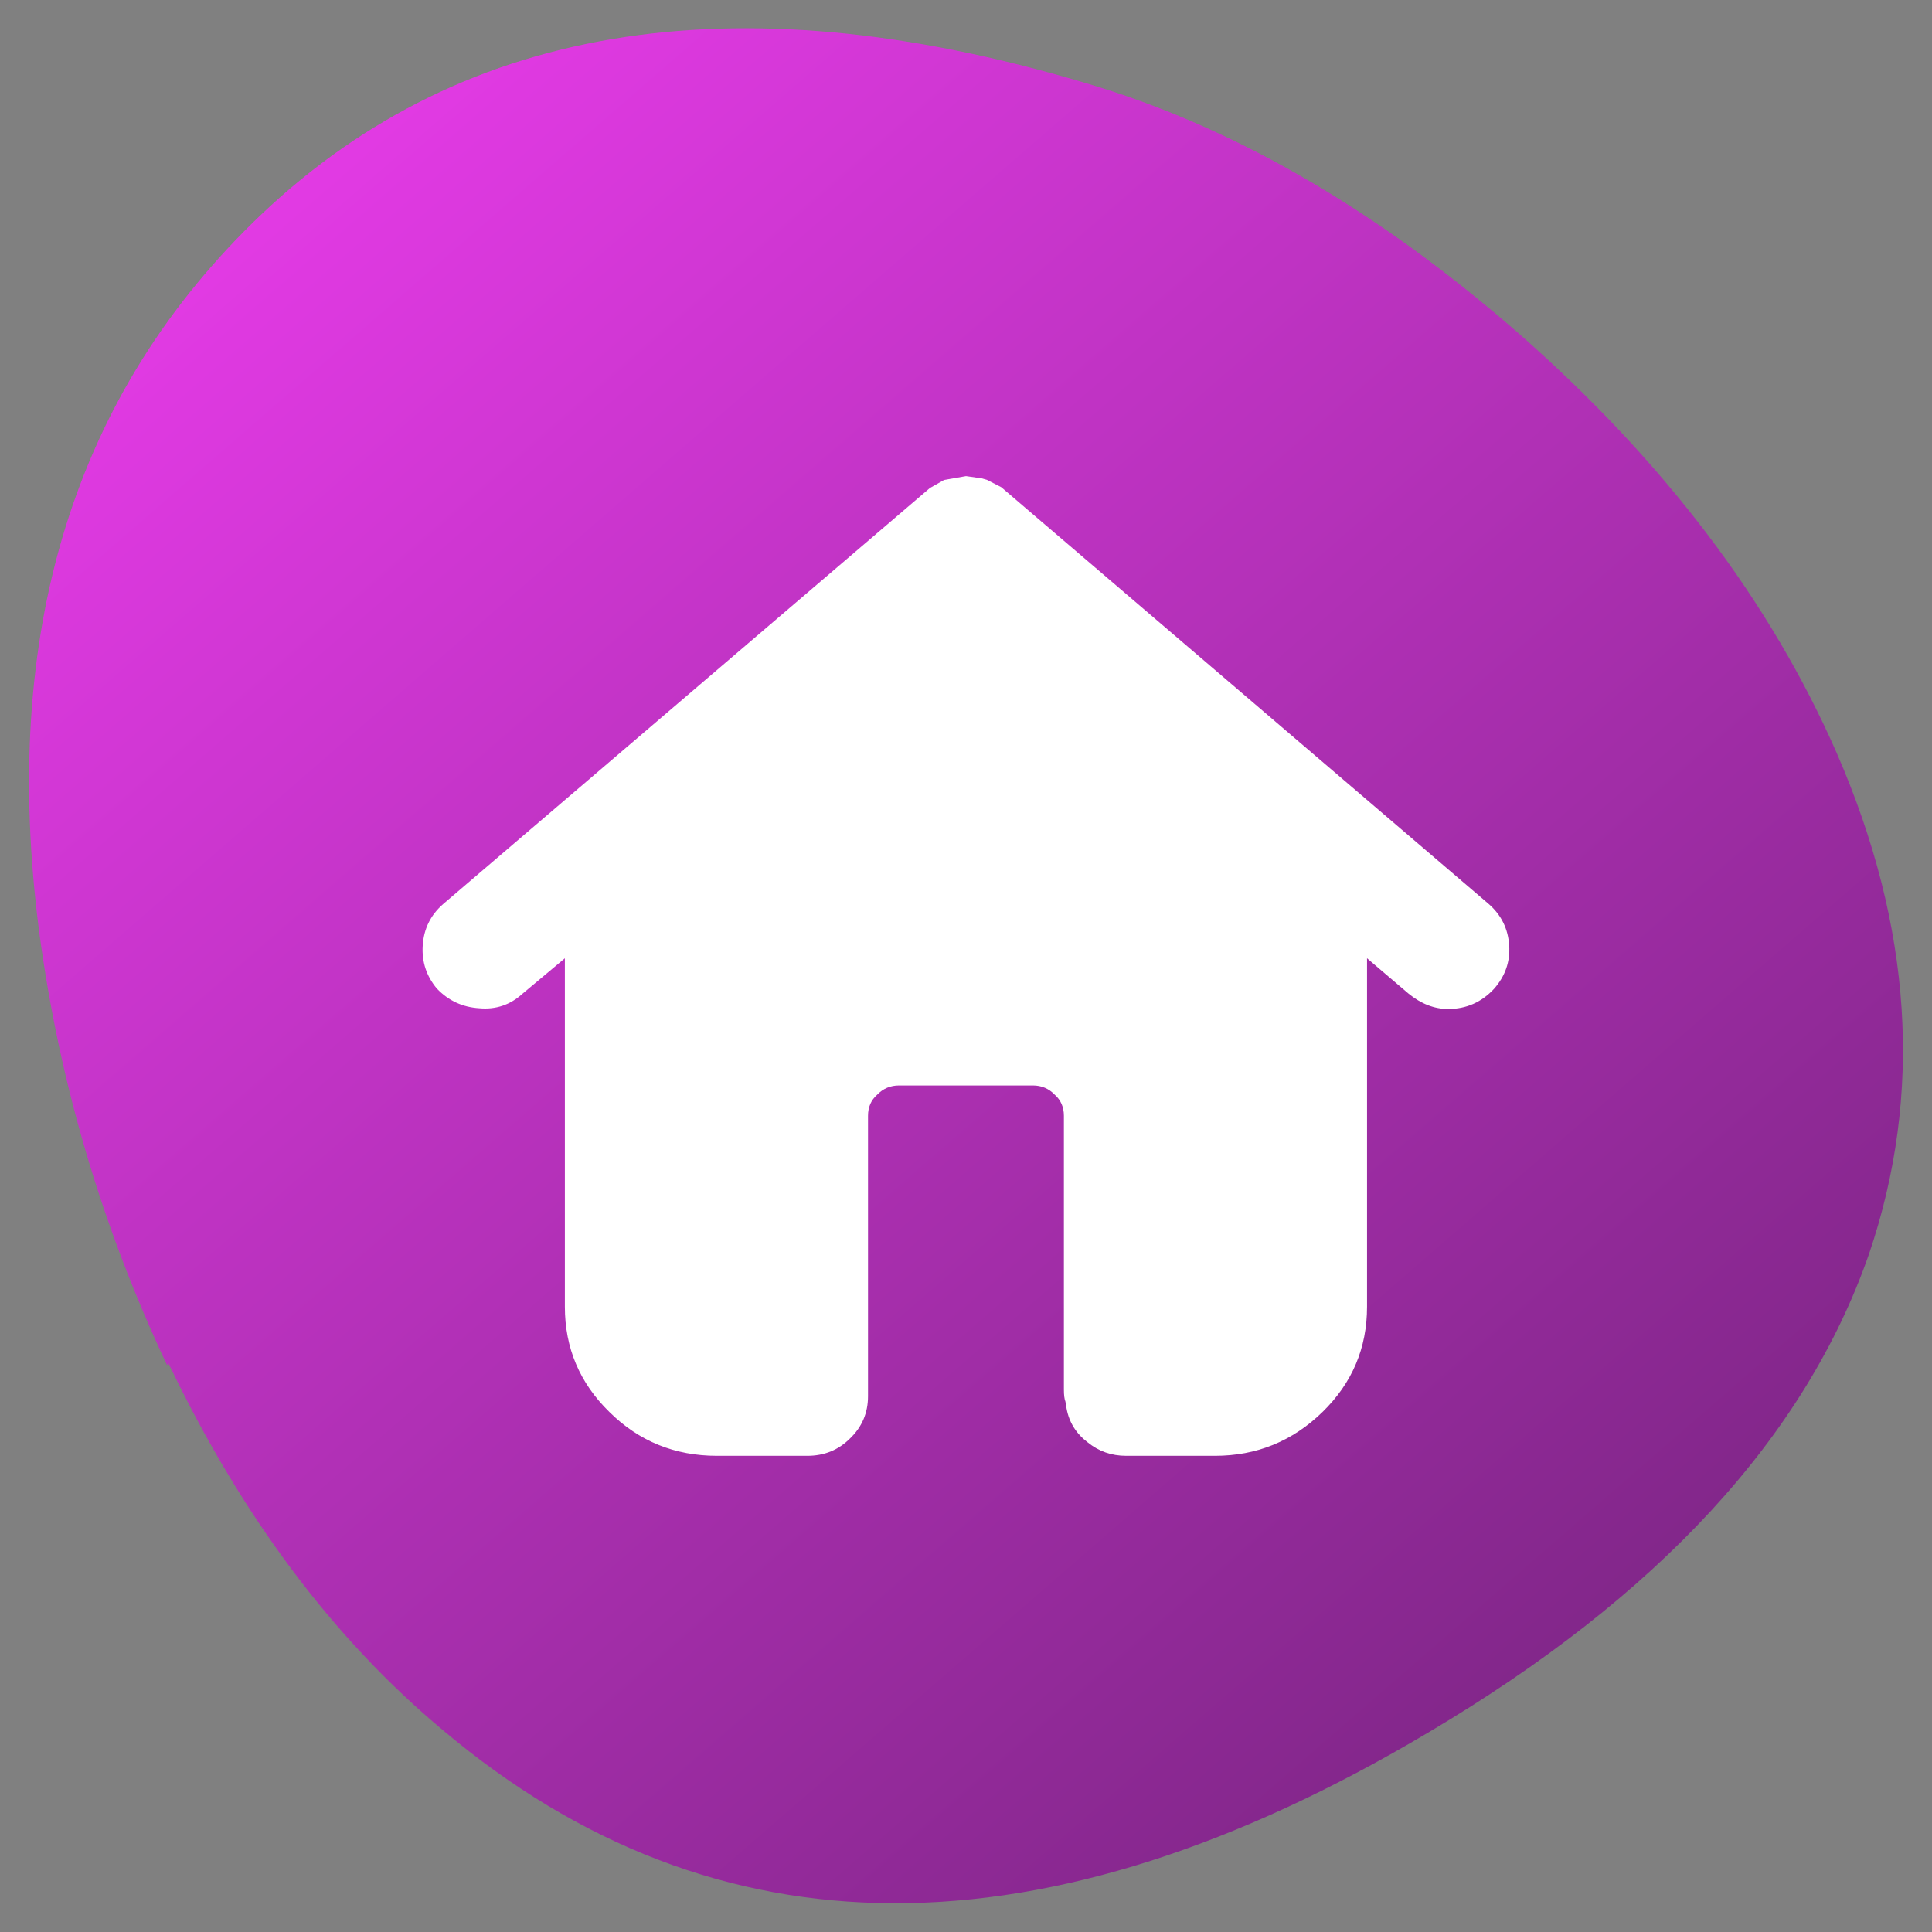 <?xml version="1.0" encoding="UTF-8"?>
<svg width="64" height="64" version="1.1" viewBox="0 0 64 64" xmlns="http://www.w3.org/2000/svg">
 <rect x="0" y="0" width="64" height="64" fill="#808080" stroke="none"/>
 <defs>
  <linearGradient id="linearGradient1" x1="1869.2" x2="2001" y1="182.18" y2="20.712" gradientTransform="matrix(-.49 0 0 .521 979.6 -21.553)" gradientUnits="userSpaceOnUse">
   <stop stop-color="#62206c" offset="0"/>
   <stop stop-color="#ff40ff" offset="1"/>
  </linearGradient>
 </defs>
 <path d="m5.532 45.219q-3.233-6.873-4.23-14.323-1.955-14.941 7.366-23.803 10.164-9.634 27.781-4.194 7.018 2.184 13.842 8.13 7.24 6.358 10.551 13.911 3.765 8.645 1.075 16.59-3.156 9.088-14.616 15.869-19.069 11.335-32.621-0.078-5.459-4.554-9.099-12.159z" fill="url(#linearGradient1)" style="paint-order:normal"/>
 <path d="m32 15.772-0.725 0.127-0.471 0.267-16.126 13.784q-0.624 0.547-0.675 1.375-0.051 0.802 0.471 1.425 0.573 0.598 1.4 0.649 0.827 0.076 1.438-0.484l1.4-1.171v11.544q0 2.049 1.476 3.487 1.464 1.451 3.564 1.451h2.991q0.84 0 1.413-0.573 0.598-0.573 0.598-1.4v-9.291q0-0.433 0.305-0.7 0.293-0.305 0.725-0.305h4.429q0.433 0 0.725 0.305 0.305 0.267 0.305 0.7v9.075q0 0.267 0.051 0.395l0.038 0.229q0.127 0.687 0.7 1.12 0.547 0.445 1.273 0.445h2.94q2.075 0 3.564-1.451 1.476-1.438 1.476-3.487v-11.544l1.375 1.171q0.624 0.509 1.311 0.509 0.904 0 1.527-0.675 0.547-0.624 0.496-1.425-0.051-0.827-0.675-1.375l-16.151-13.81-0.471-0.242-0.178-0.051z" fill="#fff"/>
</svg>
